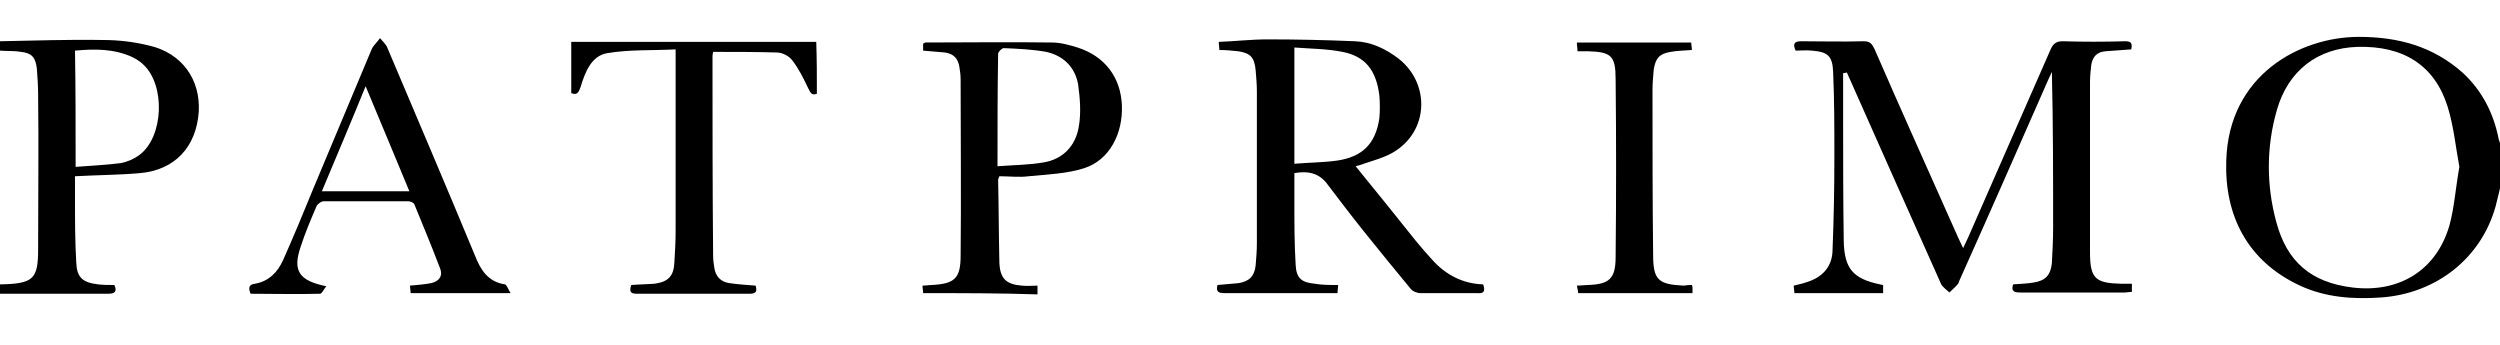 <?xml version="1.0" encoding="utf-8"?>
<!-- Generator: Adobe Illustrator 24.1.2, SVG Export Plug-In . SVG Version: 6.00 Build 0)  -->
<svg version="1.1" id="Layer_1" xmlns="http://www.w3.org/2000/svg" xmlns:xlink="http://www.w3.org/1999/xlink" x="0px" y="0px"
	 viewBox="0 0 400 55.2" style="enable-background:new 0 0 400 55.2;" xml:space="preserve">
<g>
	<path d="M400,30.1c-0.2,1-0.5,2-0.7,2.9c-2.3,8.3-9.5,14-18.4,14.6c-4.4,0.3-8.8,0-12.9-1.9c-8.4-3.9-12.1-11.2-11.8-20
		c0.4-13.8,11.9-19.8,21.2-19.8c6.3,0,11.9,1.5,16.7,5.8c3.1,2.9,4.9,6.5,5.7,10.6c0.1,0.3,0.2,0.6,0.3,0.9
		C400,25.6,400,27.8,400,30.1z M393.5,26.7c-0.6-3.2-0.9-6.5-1.9-9.7c-2.1-6.6-7.1-9.7-14.4-9.5c-6.4,0.2-11.1,3.8-12.9,10.1
		c-1.7,5.9-1.7,12-0.1,17.9c1.7,6.4,5.6,9.7,12.2,10.5c7.4,0.9,13.4-2.7,15.5-9.9C392.7,33.2,392.9,30,393.5,26.7z"/>
	<path d="M0,6.6c5.5-0.1,11-0.3,16.5-0.2c2.5,0,5,0.3,7.4,0.9c5.2,1.2,8.2,5.4,7.9,10.6c-0.4,5.6-3.8,9.3-9.4,9.8
		C19,28,15.6,28,12,28.2c0,1.2,0,2.4,0,3.6c0,3.4,0,6.8,0.2,10.2c0.1,2.4,1,3.2,3.5,3.5c0.9,0.1,1.7,0.1,2.6,0.1
		c0.5,1.1,0,1.4-1,1.4C11.5,47,5.8,47,0,47c0-0.5,0-1,0-1.5c5.3-0.1,6.1-0.8,6.1-5.6c0-8.2,0.1-16.5,0-24.7c0-1.4-0.1-2.8-0.2-4.2
		C5.7,9.2,5.1,8.5,3.4,8.3C2.2,8.1,1.1,8.2,0,8.1C0,7.6,0,7.1,0,6.6z M12.1,26.7c2.5-0.2,4.9-0.3,7.2-0.6c1.1-0.2,2.2-0.7,3-1.3
		c3.9-2.9,4.2-11.2,0.6-14.5c-0.5-0.5-1.2-0.9-1.8-1.2c-2.9-1.3-5.9-1.3-9.1-1C12.1,14.1,12.1,20.2,12.1,26.7z"/>
	<path d="M294.9,11.7c0,2.3,0,4.7,0,7c0,6.6,0,13.3,0.1,19.9c0.1,4.4,1.5,6,5.8,6.9c0.1,0,0.3,0.1,0.5,0.1c0,0.4,0,0.8,0,1.3
		c-4.7,0-9.4,0-14.2,0c0-0.4-0.1-0.8-0.1-1.2c0.9-0.2,1.7-0.4,2.5-0.7c2.2-0.8,3.6-2.4,3.7-4.8c0.2-5,0.3-10,0.3-15.1
		c0-4.5,0-9.1-0.2-13.6c-0.1-2.6-0.9-3.2-3.4-3.4c-0.9-0.1-1.7,0-2.6,0c-0.5-1.1-0.2-1.5,0.9-1.5c3.3,0,6.6,0.1,10,0
		c1,0,1.3,0.4,1.7,1.2c4.4,10.1,8.9,20.1,13.4,30.2c0.2,0.5,0.5,1,0.8,1.7c0.3-0.7,0.6-1.2,0.8-1.7c4.4-10,8.8-20.1,13.2-30.1
		c0.4-0.9,0.9-1.3,1.9-1.3c3.3,0.1,6.6,0.1,10,0c1,0,1.2,0.3,1,1.3c-1.3,0.1-2.7,0.2-4.1,0.3c-1.4,0.1-2.1,0.9-2.3,2.2
		c-0.1,0.9-0.2,1.8-0.2,2.8c0,9.1,0,18.2,0,27.2c0,4.2,0.9,4.9,5,5c0.5,0,1.1,0,1.7,0c0,0.5,0,0.9,0,1.3c-0.4,0-0.8,0.1-1.1,0.1
		c-5.6,0-11.1,0-16.7,0c-0.9,0-1.6-0.1-1.2-1.3c1.1-0.1,2.2-0.1,3.3-0.3c1.9-0.3,2.7-1.2,2.9-3.1c0.1-1.9,0.2-3.8,0.2-5.7
		c0-8.2,0-16.5-0.2-24.9c-0.2,0.4-0.4,0.9-0.6,1.3c-4.7,10.7-9.4,21.4-14.2,32.1c-0.1,0.2-0.1,0.4-0.2,0.5c-0.4,0.5-0.9,0.9-1.4,1.4
		c-0.4-0.4-1-0.8-1.3-1.3c-2.5-5.6-5-11.2-7.5-16.8c-2.5-5.7-5.1-11.4-7.6-17.1C295.1,11.7,295,11.7,294.9,11.7z"/>
	<path d="M214.1,45.6c0,0.5-0.1,0.8-0.1,1.3c-2.4,0-4.7,0-7.1,0c-3.7,0-7.3,0-11,0c-0.9,0-1.4-0.2-1.1-1.3c1.1-0.1,2.3-0.2,3.4-0.3
		c1.7-0.3,2.5-1.1,2.7-2.8c0.1-1.2,0.2-2.4,0.2-3.6c0-8.1,0-16.2,0-24.3c0-1.1-0.1-2.2-0.2-3.4c-0.2-2-0.8-2.7-2.8-3
		c-1-0.1-1.9-0.2-3-0.2c0-0.4-0.1-0.8-0.1-1.3c2.7-0.1,5.2-0.4,7.8-0.4c4.7,0,9.3,0.1,14,0.3c2.6,0.1,4.9,1.2,7,2.8
		c4.9,3.9,4.8,11.1-0.3,14.6c-1.7,1.2-3.9,1.7-5.9,2.4c-0.3,0.1-0.7,0.2-0.7,0.2c3.2,3.9,6.4,7.9,9.6,11.9c0.8,1,1.7,2,2.6,3
		c2.2,2.5,5,3.9,8.2,4c0.4,1.1,0.1,1.5-0.9,1.4c-3,0-6.1,0-9.1,0c-0.6,0-1.3-0.3-1.6-0.7c-2.5-3-5-6.1-7.5-9.2c-2-2.5-3.9-5-5.8-7.5
		c-1.3-1.8-3.1-2.2-5.3-1.8c0,1.6,0,3.1,0,4.7c0,3.3,0,6.6,0.2,9.9c0.1,2.2,0.9,2.9,3.1,3.1C211.5,45.6,212.7,45.6,214.1,45.6z
		 M207.1,7.6c0,6.4,0,12.4,0,18.6c2.4-0.2,4.6-0.2,6.8-0.5c4.1-0.6,6.2-2.7,6.8-6.8c0.1-1.2,0.1-2.4,0-3.6c-0.5-4.1-2.3-6.3-5.9-7
		C212.3,7.8,209.7,7.8,207.1,7.6z"/>
	<path d="M147.7,46.9c0-0.4-0.1-0.8-0.1-1.2c0.5,0,1-0.1,1.5-0.1c3.6-0.2,4.6-1,4.6-4.7c0.1-9.4,0-18.8,0-28.2c0-0.7-0.1-1.4-0.2-2
		c-0.2-1.3-0.9-2.1-2.3-2.3c-1.2-0.1-2.3-0.2-3.5-0.3c0-0.4,0-0.7,0-1.1c0.1-0.1,0.3-0.2,0.4-0.2c6.7,0,13.4-0.1,20.2,0
		c1.4,0,2.8,0.4,4.1,0.8c4.4,1.4,6.9,4.8,7.1,9.2c0.2,4.6-2,8.8-6,10.1c-2.8,0.9-5.9,1-8.9,1.3c-1.5,0.2-3.1,0-4.7,0
		c-0.1,0.3-0.2,0.4-0.2,0.6c0.1,4.4,0.1,8.8,0.2,13.2c0.1,2.6,1.1,3.5,3.6,3.7c0.8,0.1,1.6,0,2.5,0c0,0.5,0,0.9,0,1.4
		C159.9,46.9,153.8,46.9,147.7,46.9z M159.6,26.6c2.6-0.2,4.9-0.2,7.3-0.6c3.2-0.5,5.2-2.7,5.7-5.7c0.4-2.2,0.2-4.6-0.1-6.8
		c-0.5-2.8-2.4-4.6-5.1-5.2c-2.2-0.4-4.5-0.5-6.8-0.6c-0.3,0-0.9,0.6-0.9,0.9C159.6,14.6,159.6,20.4,159.6,26.6z"/>
	<path d="M81.7,46.9c-5.6,0-10.7,0-16,0c0-0.4-0.1-0.8-0.1-1.2c1.2-0.1,2.3-0.2,3.4-0.4c1.3-0.3,1.9-1.2,1.4-2.4
		c-1.3-3.4-2.7-6.8-4.1-10.2c-0.1-0.3-0.7-0.5-1-0.5c-4.5,0-9,0-13.5,0c-0.4,0-1.1,0.5-1.2,0.9c-0.9,2.1-1.8,4.2-2.5,6.4
		c-1.3,3.8-0.3,5.4,4.1,6.3c-0.4,0.5-0.7,1.2-1,1.2c-3.7,0.1-7.4,0-11.1,0c-0.4-0.9-0.3-1.5,0.7-1.6c2.2-0.4,3.6-1.8,4.5-3.8
		c1.7-3.8,3.3-7.7,4.9-11.6c3.1-7.4,6.2-14.8,9.3-22.2c0.3-0.6,0.9-1.1,1.3-1.7c0.4,0.5,1,1,1.2,1.6c4.7,11.1,9.4,22.1,14,33.2
		c0.9,2.3,2.1,4.2,4.8,4.6C81.1,45.6,81.3,46.3,81.7,46.9z M58.5,13.8c-2.4,5.9-4.7,11.3-7,16.8c4.7,0,9.2,0,14,0
		C63.2,25,60.9,19.6,58.5,13.8z"/>
	<path d="M130.7,15c-0.8,0.3-1-0.1-1.4-0.9c-0.7-1.5-1.5-3.1-2.5-4.4c-0.5-0.7-1.6-1.3-2.5-1.3c-3.3-0.1-6.7-0.1-10.2-0.1
		c0,0.1-0.1,0.4-0.1,0.7c0,10.6,0,21.3,0.1,31.9c0,0.7,0.1,1.4,0.2,2c0.2,1.3,1,2.2,2.4,2.4c1.4,0.2,2.8,0.3,4.2,0.4
		c0.3,1,0,1.3-1,1.3c-6,0-11.9,0-17.9,0c-1,0-1.4-0.2-1-1.4c1.2-0.1,2.4-0.1,3.7-0.2c2.2-0.3,3.1-1.2,3.2-3.4c0.1-1.7,0.2-3.3,0.2-5
		c0-9.1,0-18.1,0-27.2c0-0.5,0-1.1,0-1.9c-3.7,0.2-7.4,0-10.9,0.6c-2.6,0.4-3.6,3.1-4.3,5.4c-0.3,0.8-0.5,1.4-1.5,1
		c0-2.7,0-5.4,0-8.2c13.1,0,26,0,39.2,0C130.7,9.5,130.7,12.2,130.7,15z"/>
	<path d="M270.7,45.6c0.1,0.2,0.1,0.3,0.1,0.5c0,0.2,0,0.5,0,0.8c-6.1,0-12.1,0-18.3,0c0-0.3-0.1-0.7-0.2-1.2c0.6,0,1.2-0.1,1.7-0.1
		c3.5-0.1,4.5-1,4.5-4.5c0.1-9.5,0.1-18.9,0-28.4c0-3.8-0.7-4.4-4.5-4.5c-0.5,0-1,0-1.6,0c0-0.5-0.1-0.9-0.1-1.4
		c6.1,0,12.2,0,18.3,0c0,0.4,0.1,0.8,0.1,1.2c-1.2,0.1-2.3,0.1-3.4,0.3c-1.8,0.3-2.4,1-2.7,2.8c-0.1,1.1-0.2,2.2-0.2,3.4
		c0,8.7,0,17.5,0.1,26.2c0,4.1,0.8,4.8,4.9,5C270,45.6,270.3,45.6,270.7,45.6z"/>
</g>
</svg>
